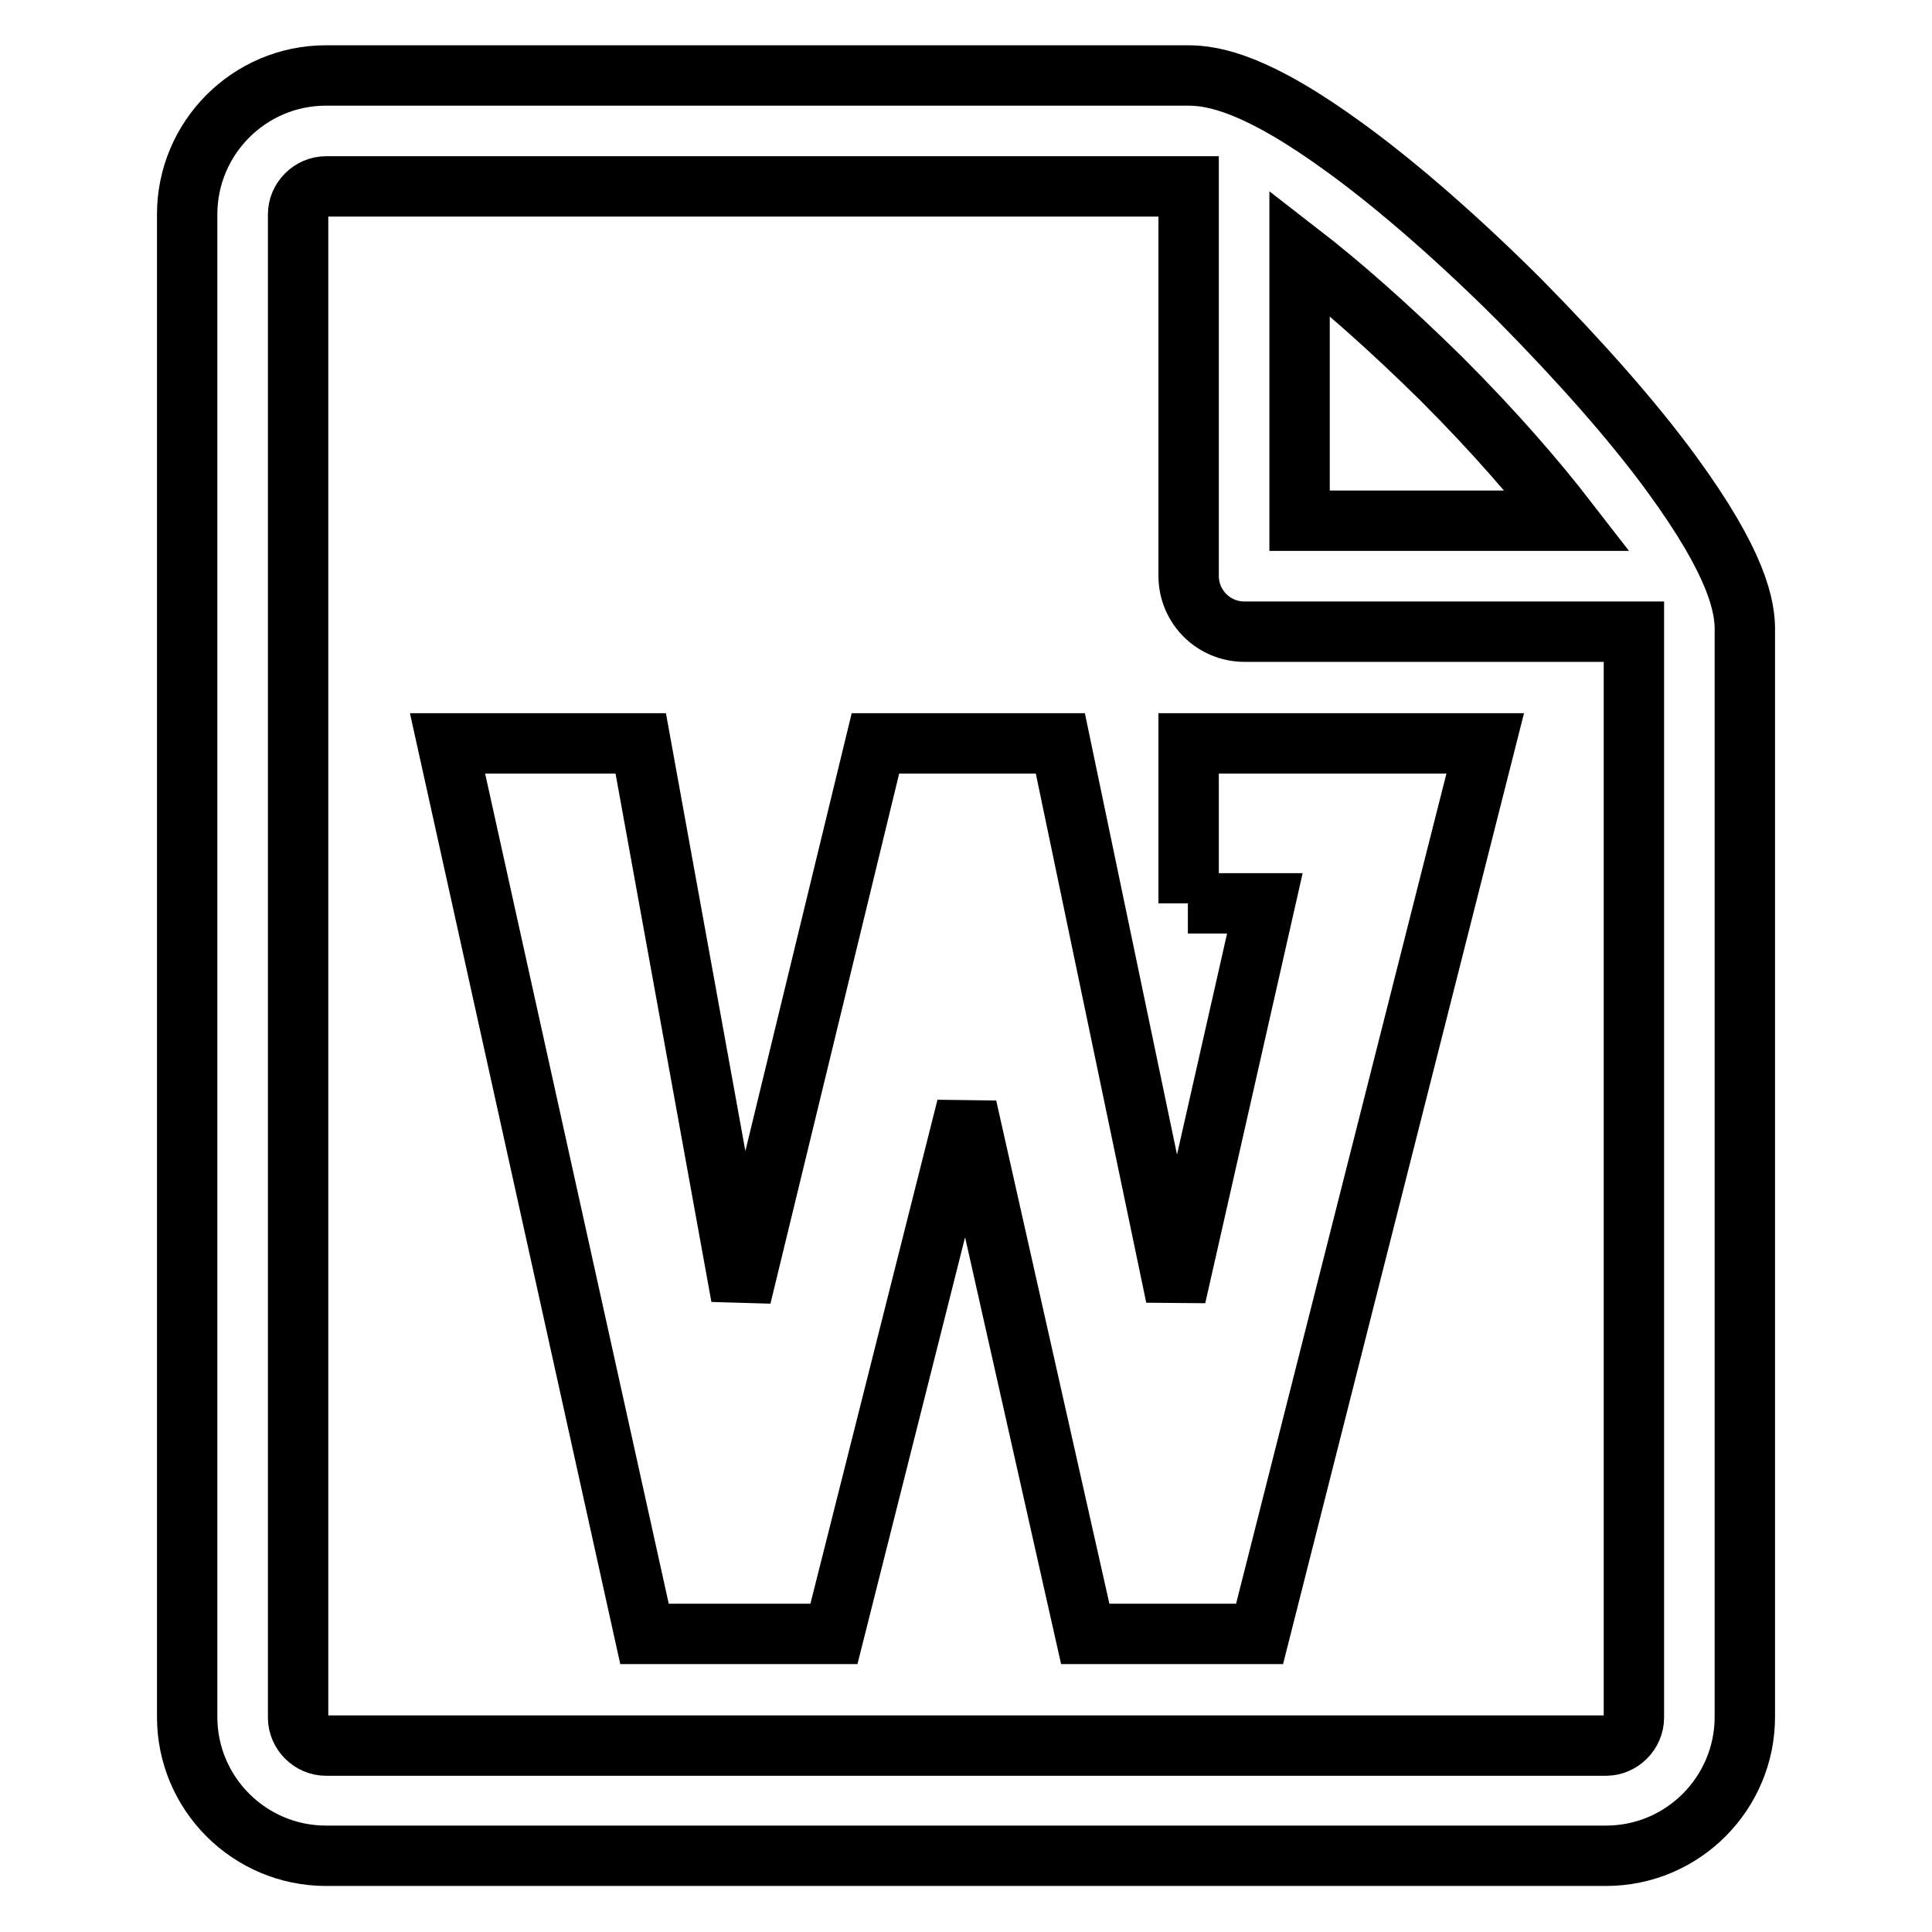 <?xml version="1.0" encoding="utf-8"?>
<!-- Svg Vector Icons : http://www.onlinewebfonts.com/icon -->
<!DOCTYPE svg PUBLIC "-//W3C//DTD SVG 1.1//EN" "http://www.w3.org/Graphics/SVG/1.1/DTD/svg11.dtd">
<svg version="1.1" xmlns="http://www.w3.org/2000/svg" xmlns:xlink="http://www.w3.org/1999/xlink" x="0px" y="0px" viewBox="0 0 256 256" enable-background="new 0 0 256 256" xml:space="preserve">
<g> <path stroke-width="8" fill-opacity="0" stroke="#000000"  d="M157.4,119.7h10.2l-11.8,52.1l-15.3-73.3H116l-17.8,73.3L84.9,98.5H59.3l26.1,118h25.1l17.6-69.8l15.7,69.8 h23.1l29.9-118h-39.3V119.7L157.4,119.7z M221.5,62.8c-5.1-7-12.3-15.1-20.1-23c-7.8-7.8-16-15-23-20.1c-11.9-8.7-17.6-9.7-21-9.7 H43.2C33,10,24.8,18.3,24.8,28.4v199.1c0,10.2,8.3,18.4,18.4,18.4h169.6c10.2,0,18.4-8.3,18.4-18.4V83.8 C231.3,80.4,230.2,74.7,221.5,62.8L221.5,62.8L221.5,62.8z M191,50.2c7.1,7.1,12.6,13.5,16.7,18.8h-35.5V33.5 C177.5,37.6,183.9,43.2,191,50.2L191,50.2z M216.5,227.6c0,2-1.7,3.7-3.7,3.7H43.2c-2,0-3.7-1.7-3.7-3.7V28.4c0-2,1.7-3.7,3.7-3.7 c0,0,114.3,0,114.3,0v51.6c0,4.1,3.3,7.4,7.4,7.4h51.6V227.6z"/></g>
</svg>